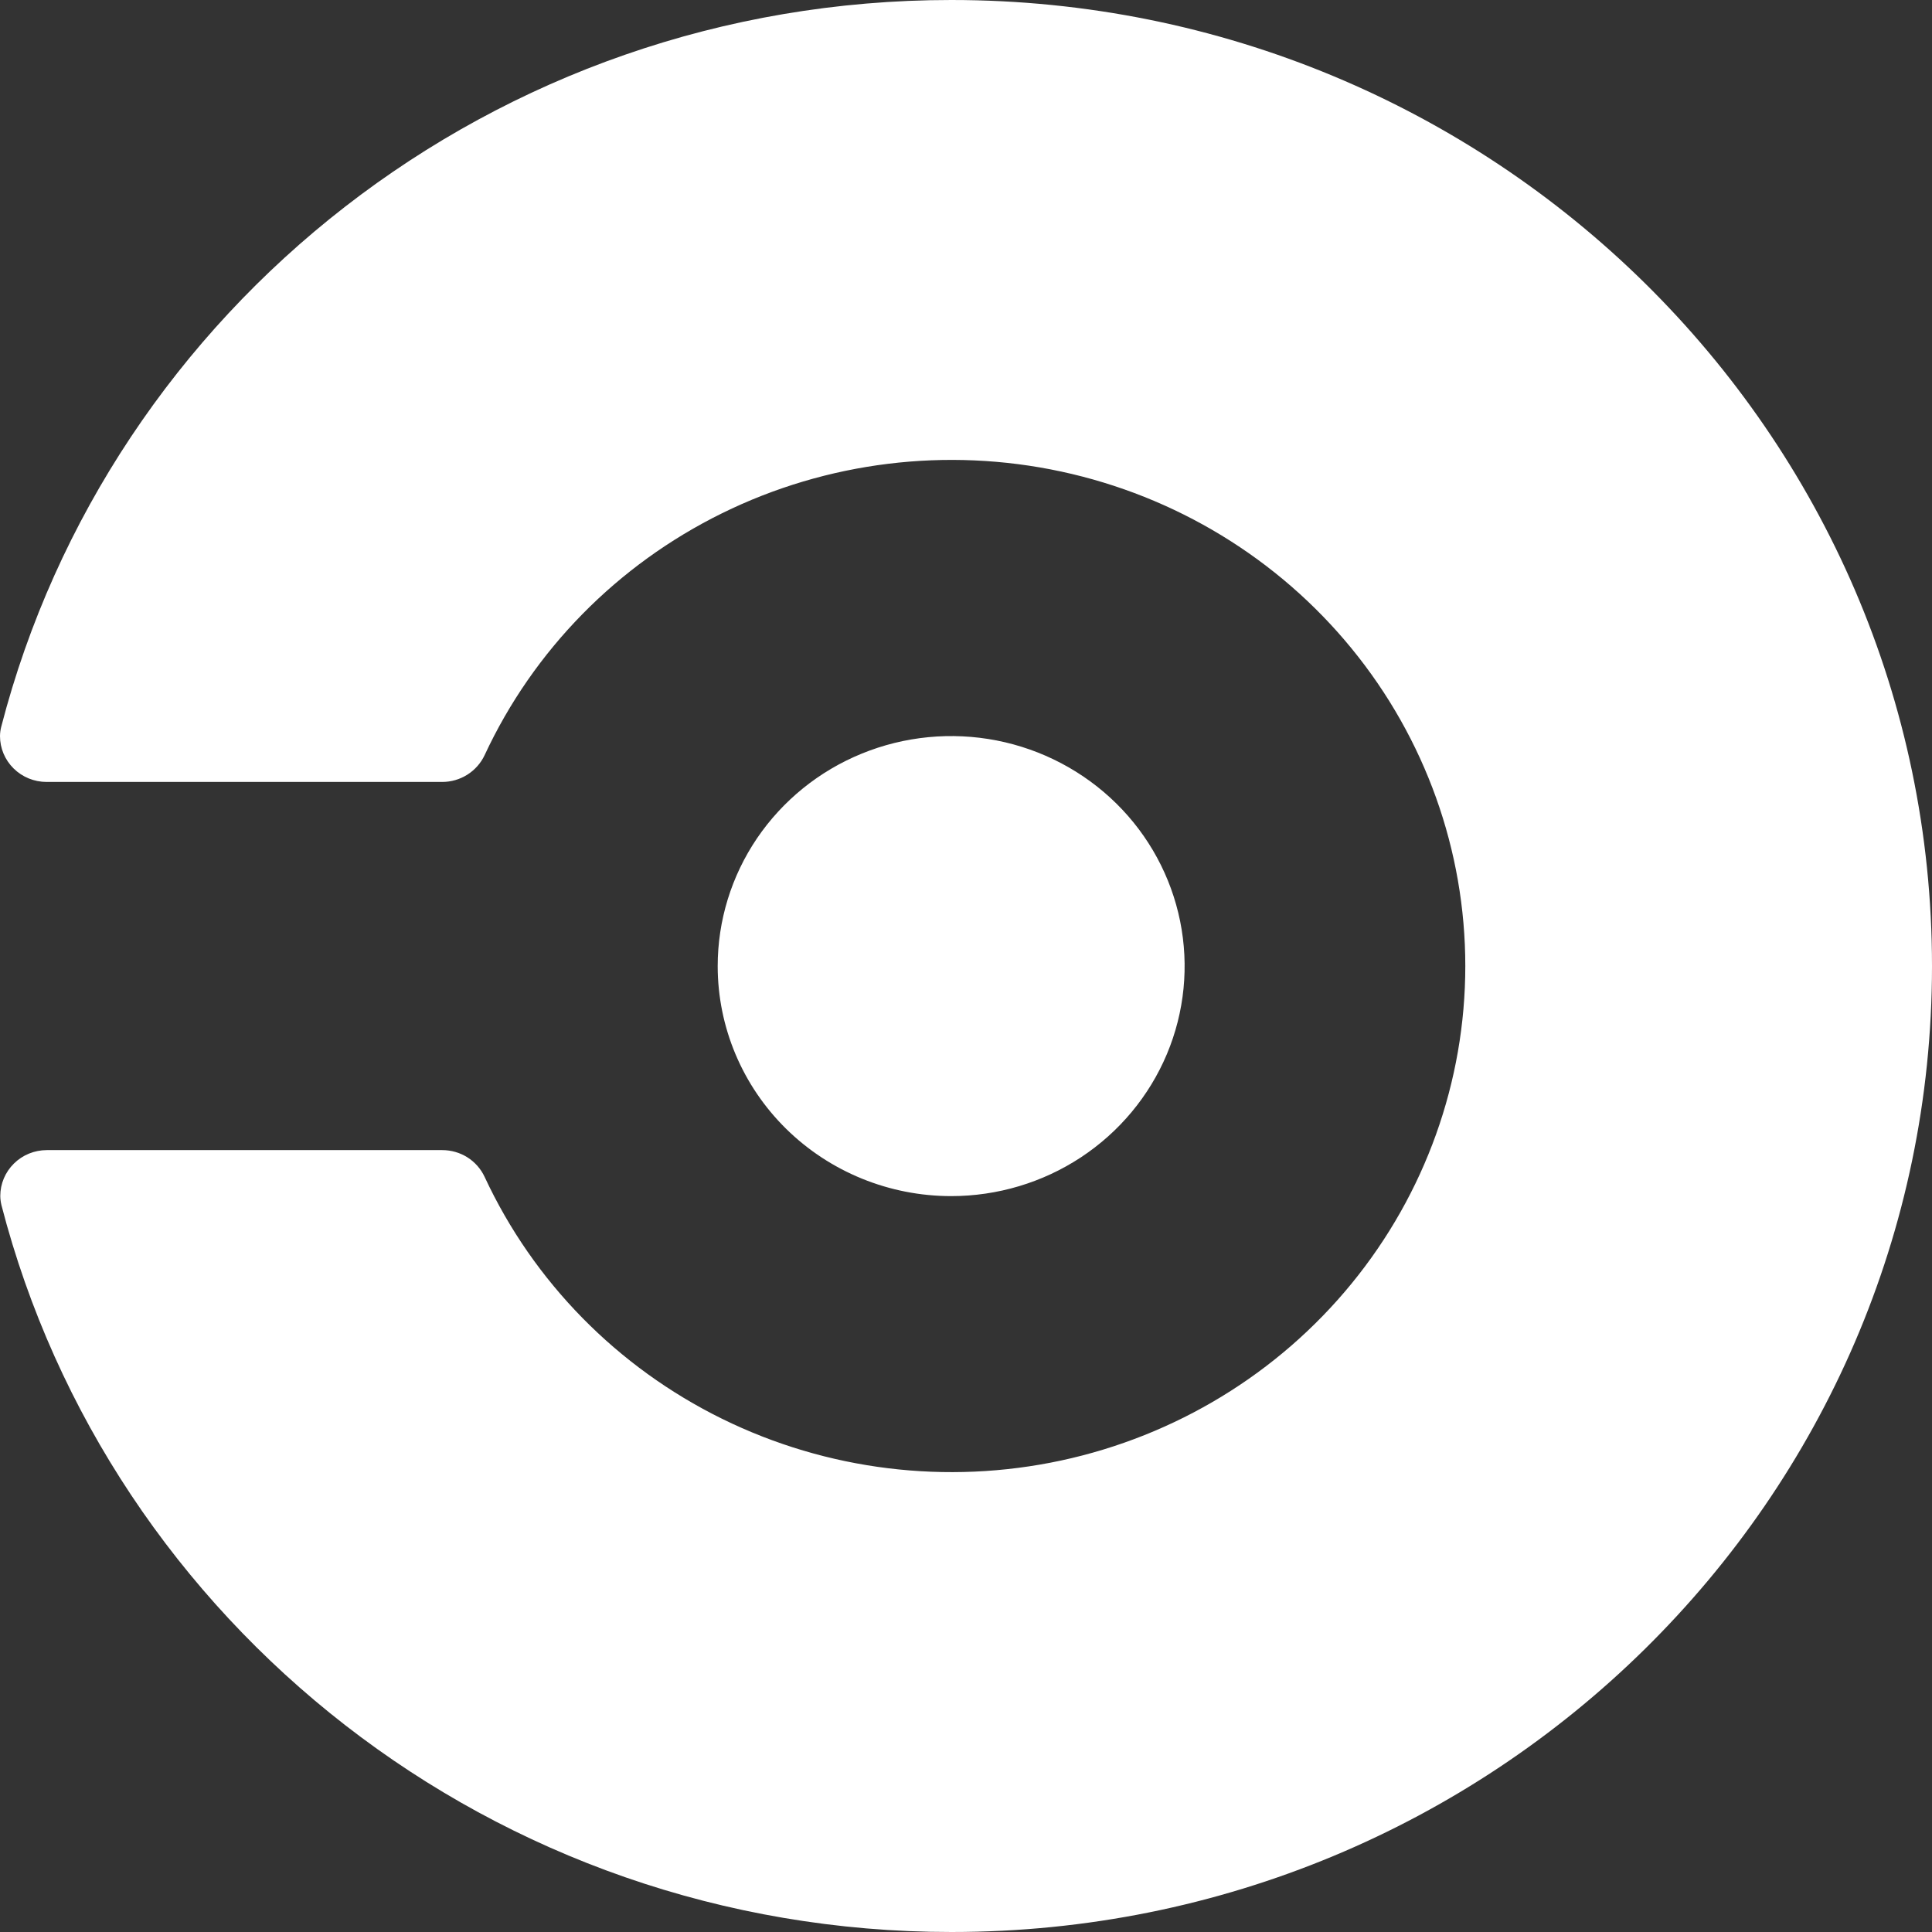 <svg width="48" height="48" viewBox="0 0 48 48" fill="none" xmlns="http://www.w3.org/2000/svg">
    <rect x="0" y="0" width="48" height="48" fill="#333333" stroke="none"/>
    <path d="M17.831 24.002C17.831 22.872 18.171 21.767 18.808 20.827C19.446 19.888 20.351 19.155 21.411 18.723C22.471 18.29 23.637 18.177 24.763 18.397C25.888 18.618 26.921 19.162 27.733 19.961C28.544 20.76 29.096 21.778 29.32 22.887C29.544 23.995 29.43 25.145 28.991 26.189C28.552 27.233 27.808 28.126 26.855 28.754C25.901 29.382 24.779 29.717 23.632 29.717C22.094 29.717 20.618 29.115 19.53 28.044C18.442 26.972 17.831 25.518 17.831 24.002ZM23.632 0C12.259 0 2.716 7.677 0.031 18.055C0.011 18.131 0.001 18.209 0 18.287C0 18.59 0.122 18.88 0.339 19.093C0.556 19.307 0.85 19.427 1.157 19.427H10.987C11.209 19.427 11.425 19.364 11.612 19.246C11.798 19.128 11.947 18.96 12.04 18.762C13.253 16.154 15.335 14.033 17.941 12.751C20.546 11.469 23.518 11.104 26.363 11.715C29.208 12.327 31.756 13.879 33.582 16.114C35.409 18.348 36.405 21.131 36.405 24C36.405 26.87 35.409 29.653 33.582 31.887C31.756 34.122 29.208 35.674 26.363 36.286C23.518 36.897 20.546 36.532 17.941 35.25C15.335 33.968 13.253 31.847 12.04 29.239C11.947 29.04 11.799 28.872 11.613 28.754C11.426 28.636 11.209 28.574 10.987 28.574H1.163C0.857 28.574 0.562 28.694 0.346 28.908C0.129 29.122 0.007 29.411 0.007 29.714C0.008 29.79 0.018 29.867 0.036 29.942C2.721 40.321 12.264 48 23.639 48C37.088 48.004 48 37.257 48 24.002C48 10.748 37.088 0 23.635 0H23.632Z" fill="white"/>
    </svg>
    